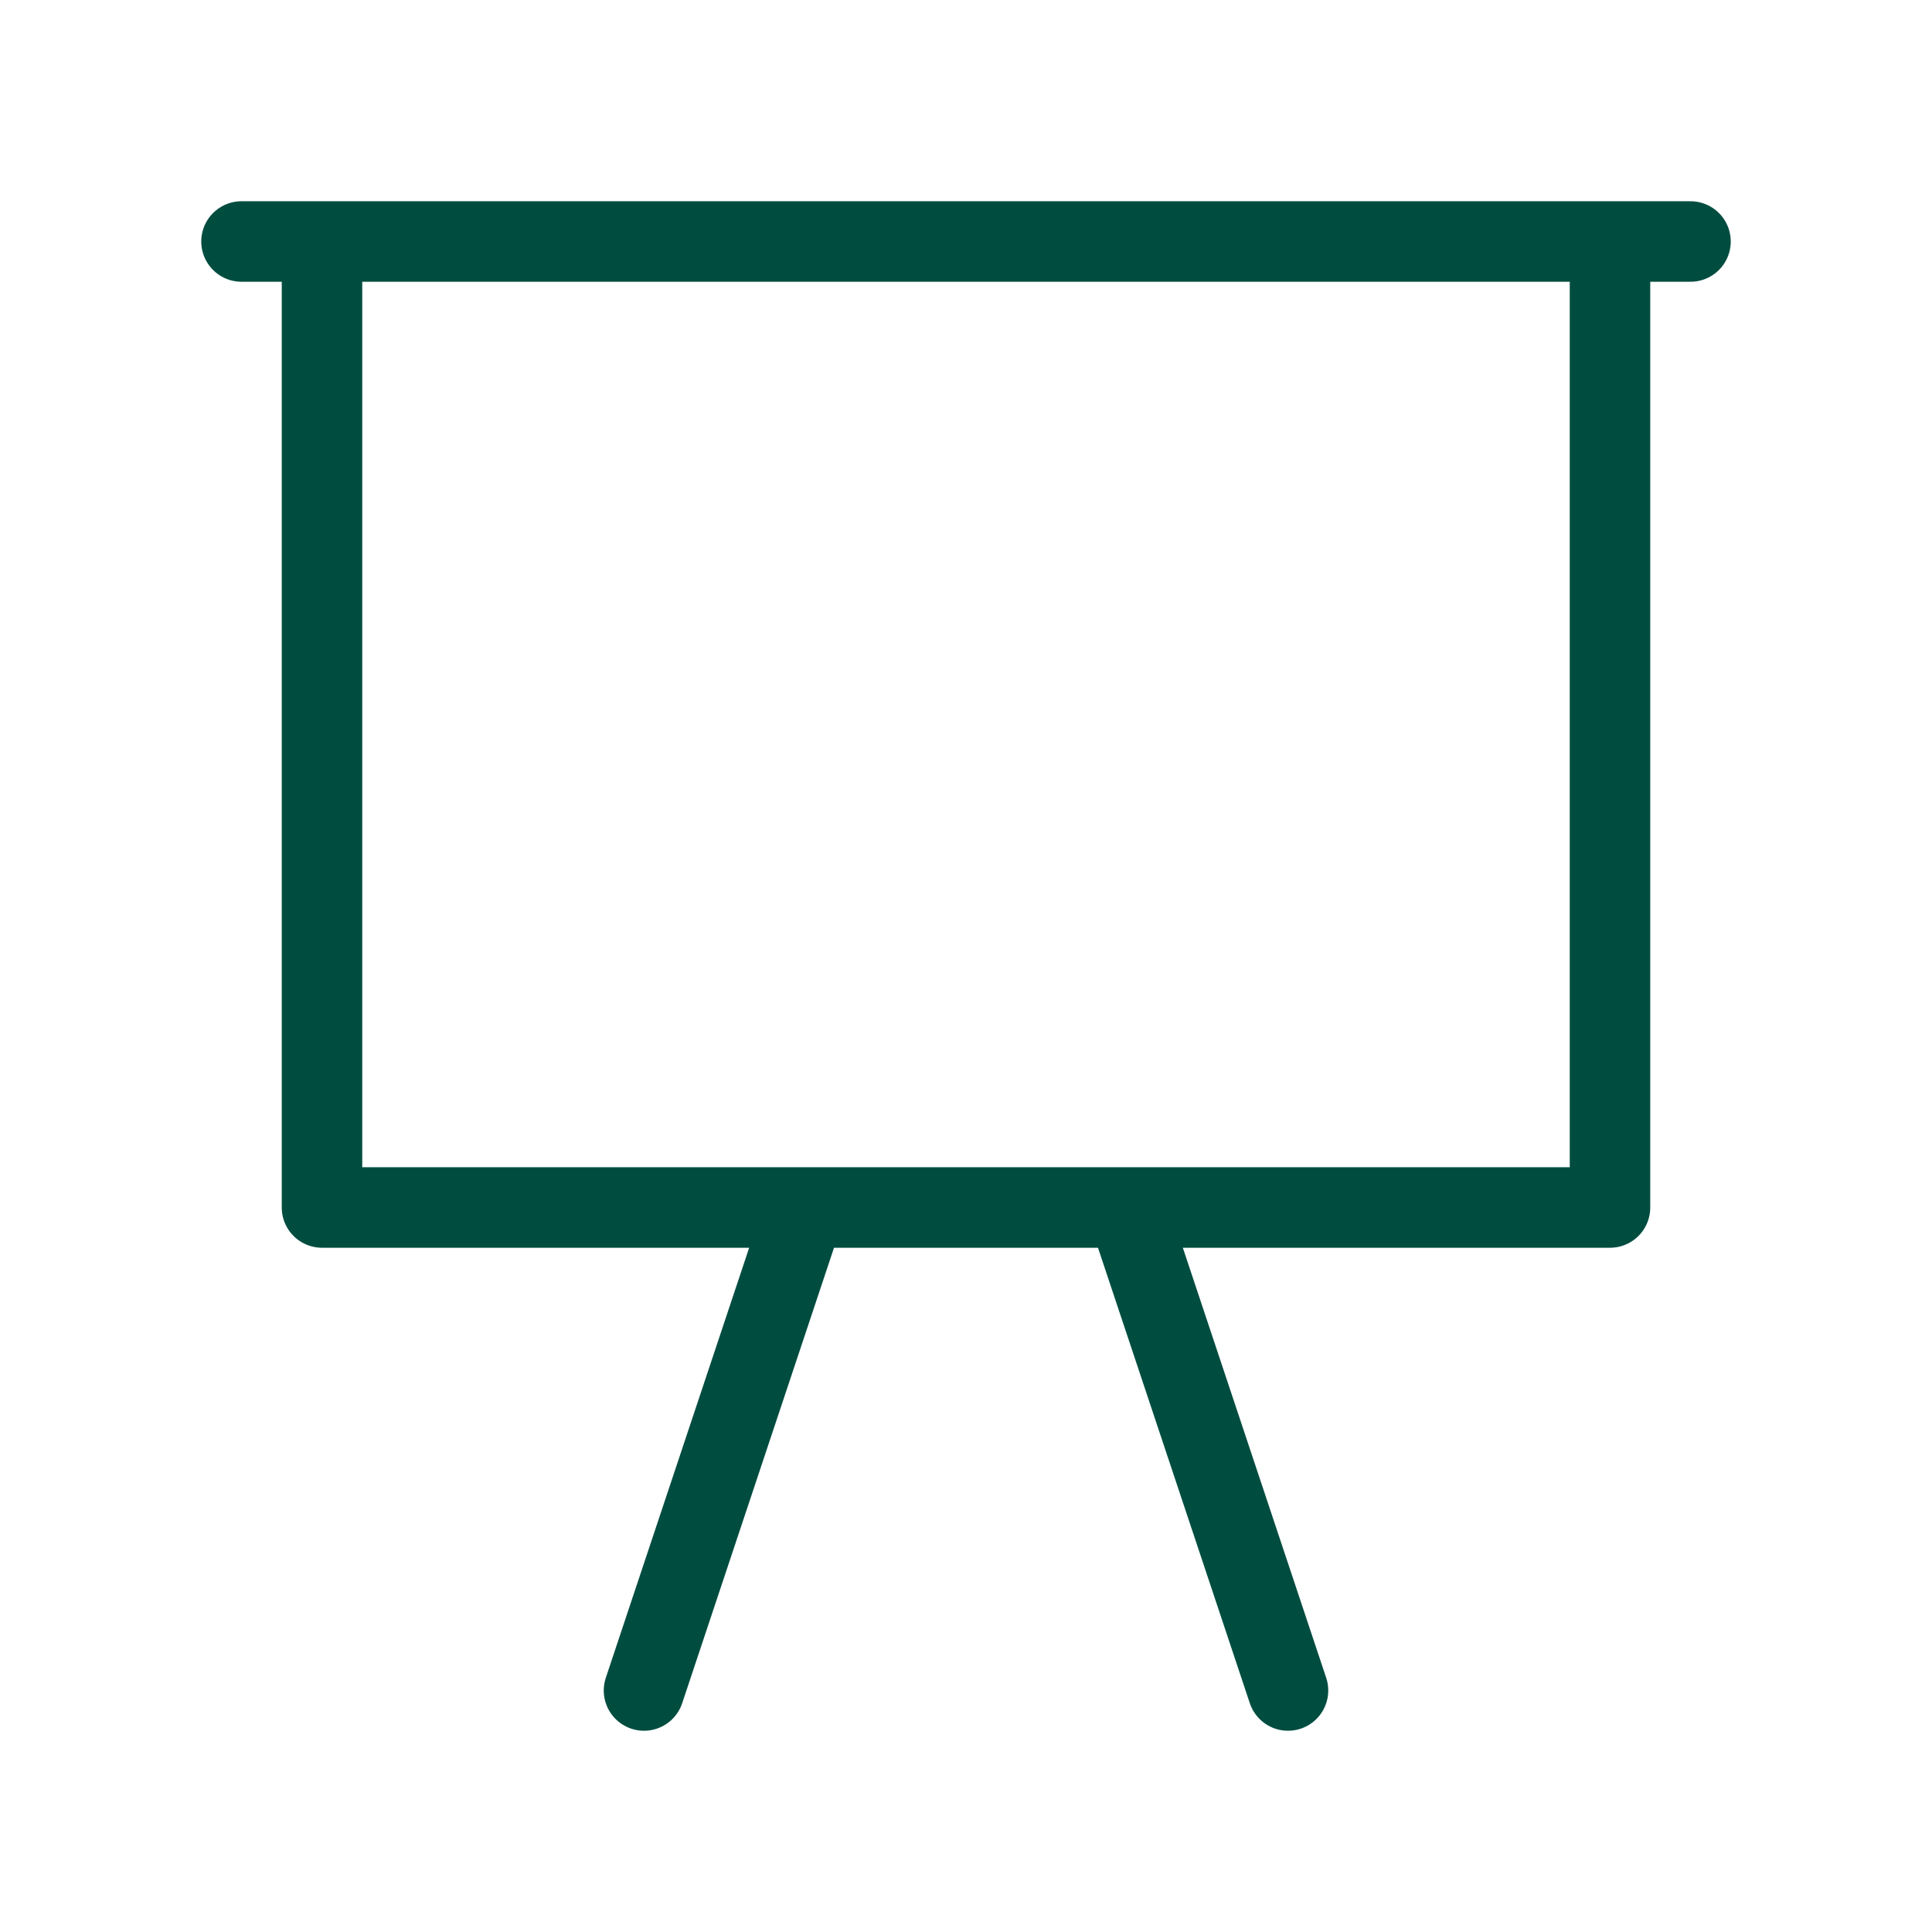 <svg width="24" height="24" viewBox="0 0 24 24" fill="none" xmlns="http://www.w3.org/2000/svg">
<path d="M3 3H4M4 3H20M4 3V15H10M21 3H20M20 3V15H14M14 15H10M14 15L16 21M10 15L8 21" stroke="#004D40" stroke-linecap="round" stroke-linejoin="round"/>
</svg>
